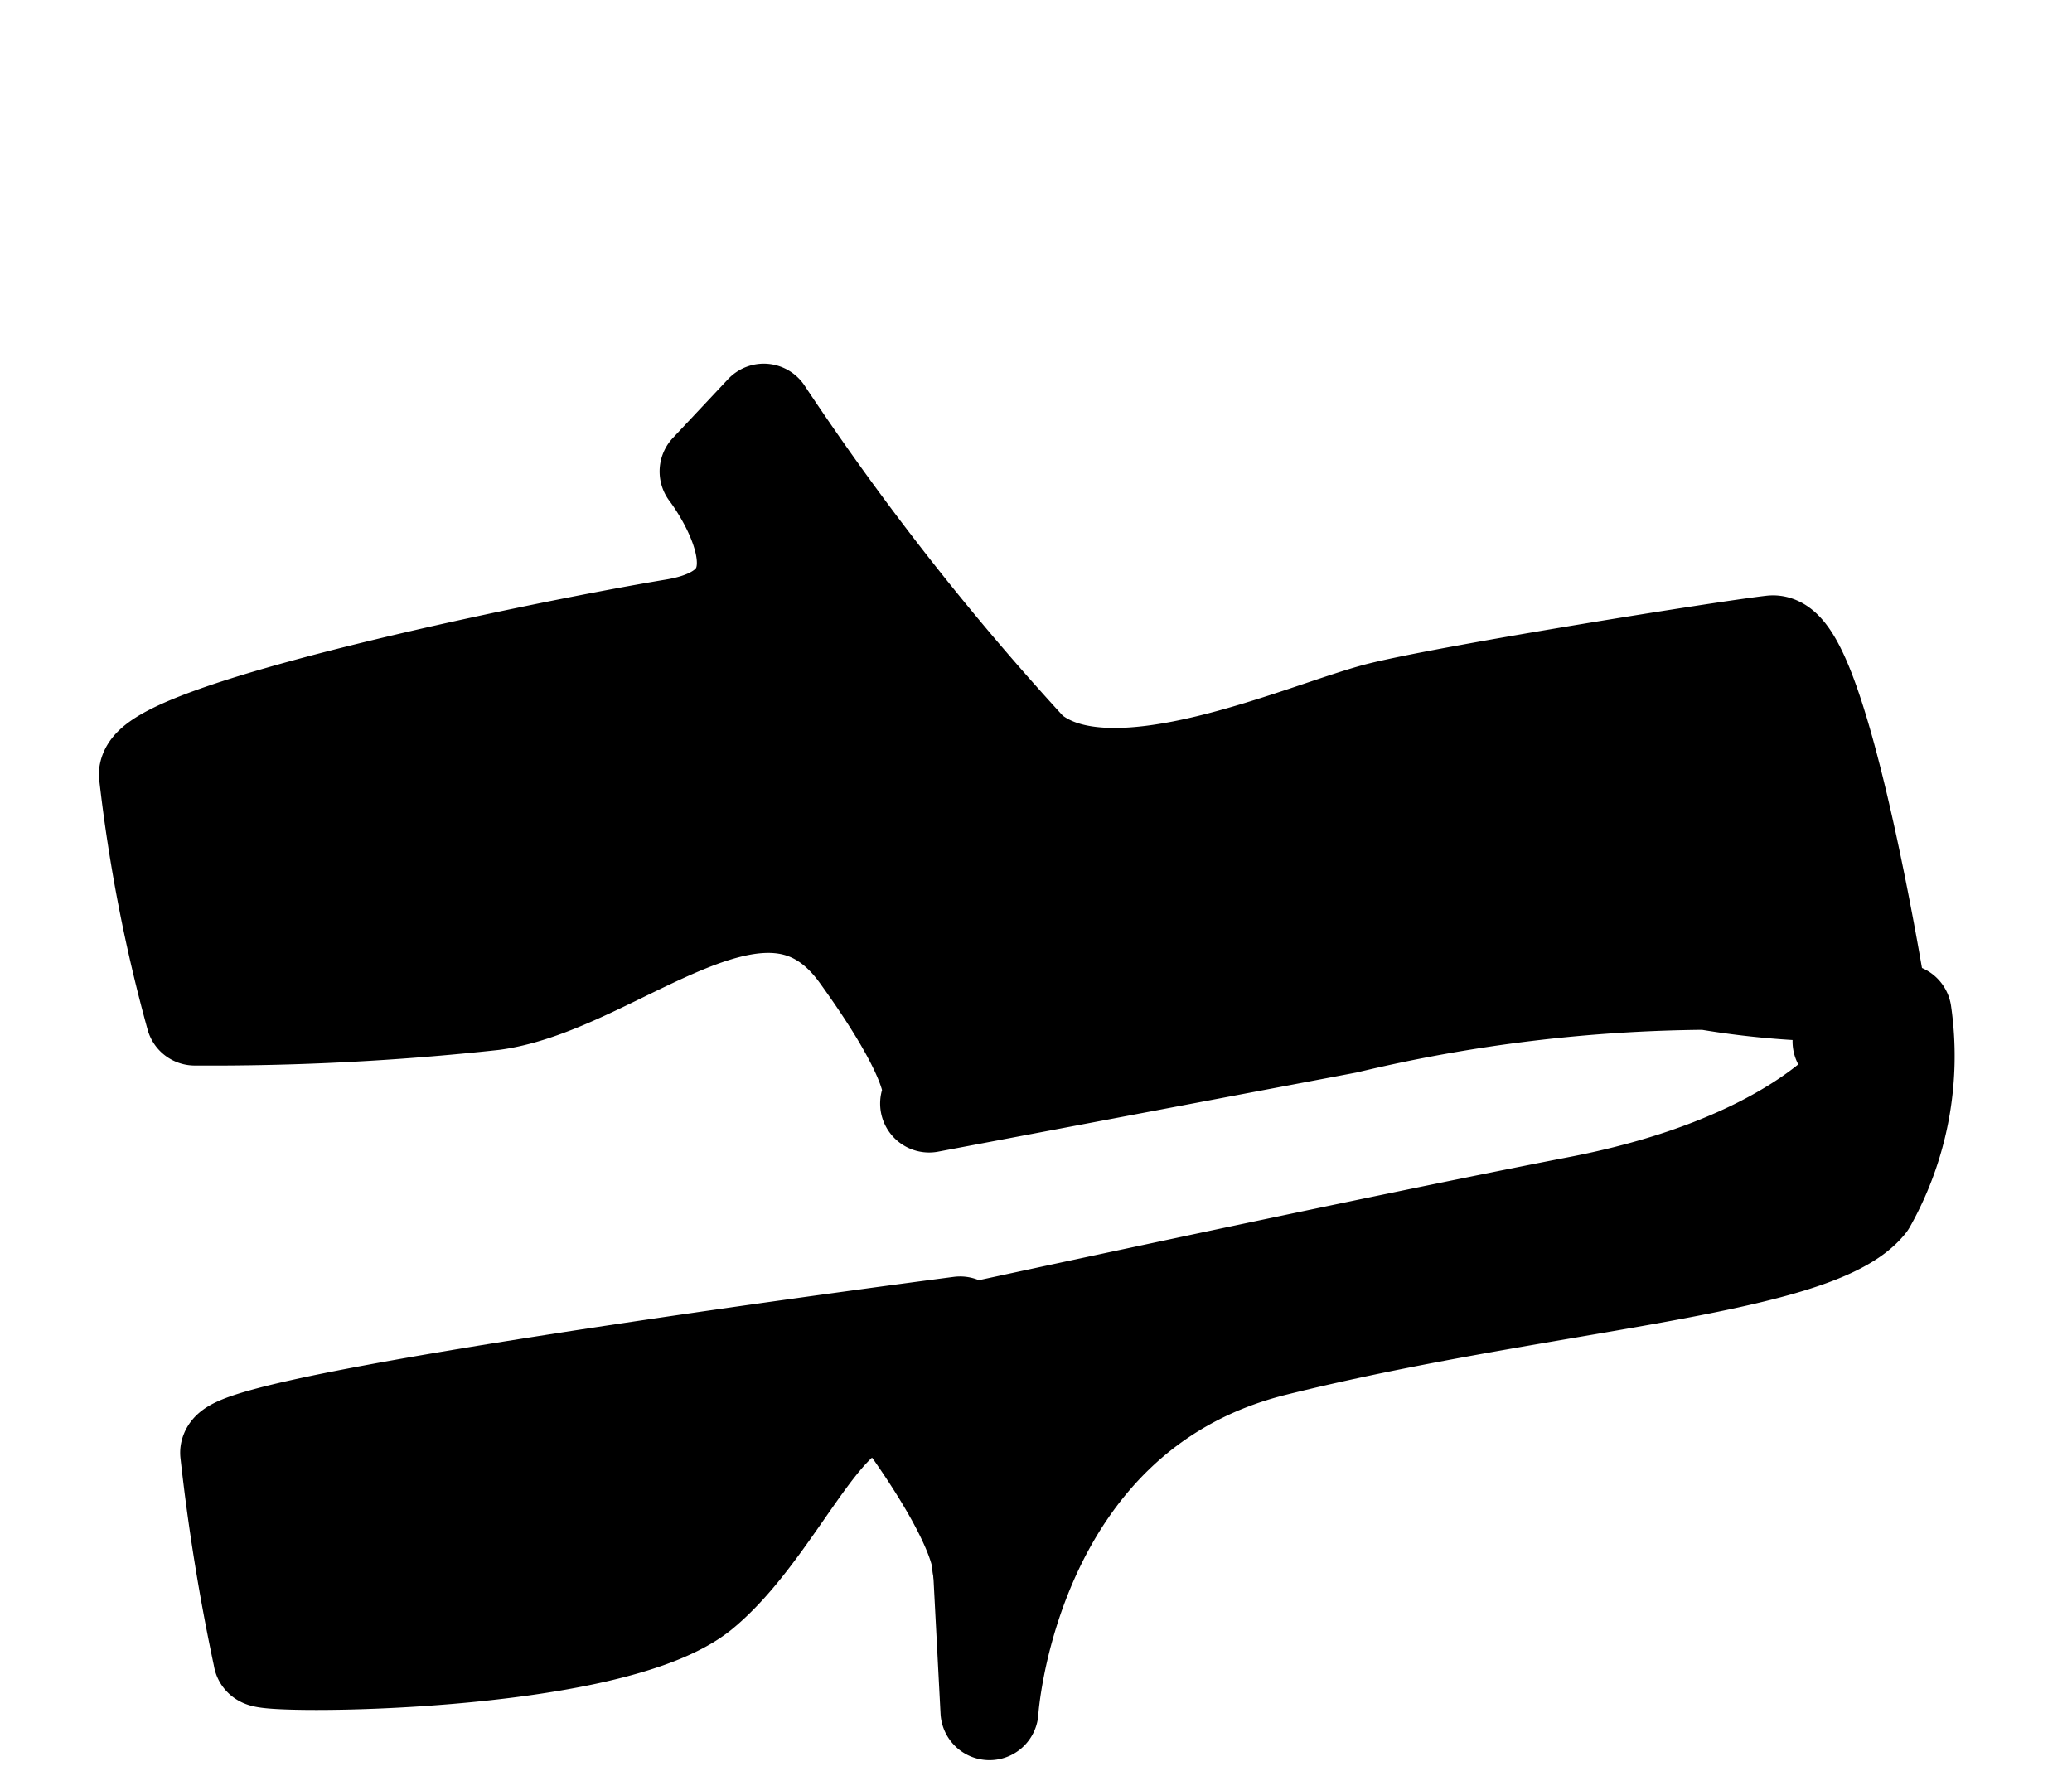 <svg xmlns="http://www.w3.org/2000/svg" width="25.381" height="21.759" viewBox="0 0 25.381 21.759">
  <g id="icon_uchwyt_z_tworzywa_termoplastycznego" data-name="icon uchwyt z tworzywa termoplastycznego" transform="translate(-561.203 -2330.686)">
    <g id="Group_132" data-name="Group 132" transform="translate(-899.817 905.762)">
      <g id="Group_115" data-name="Group 115" transform="translate(786.984 8.592)">
        <g id="Group_112" data-name="Group 112" transform="translate(692.58 1417.103) rotate(65)">
          <path id="Path_359" data-name="Path 359" d="M12.193.786S7.976-.405,7.792.145,6.693,3.9,6.509,4.82,6.326,8.4,5.134,8.946A33.636,33.636,0,0,1,0,10.138l.367.917s2.017-.458,1.558,1.192-1.558,6.325-1.1,6.6a19.321,19.321,0,0,0,2.934.734,31.978,31.978,0,0,0,1.375-3.392c.458-1.467-.55-3.943,1.375-4.31s2.017,0,2.017,0L9.81,6.837a19.519,19.519,0,0,1,1.375-4.217A10.22,10.22,0,0,0,12.193.786Z" transform="translate(0 0)" stroke="#000" stroke-linecap="round" stroke-linejoin="round" stroke-width="1.2"/>
          <path id="Path_360" data-name="Path 360" d="M1.742.825s.642,1.191,0,3.759S0,12.01,0,12.01l4.309,1.742S1.1,12.01,1.742,8.709,3.667,2.292,3.209,1.375A3.674,3.674,0,0,0,1.284,0V.825" transform="translate(11.276 0.603)" stroke="#000" stroke-linecap="round" stroke-linejoin="round" stroke-width="1.2"/>
        </g>
        <path id="Path_361" data-name="Path 361" d="M-13216.936-22976.066s-8.88,1.152-8.954,1.559a25.346,25.346,0,0,0,.405,2.508c-.037.1,4.274.1,5.38-.814s1.769-3.15,2.616-1.93.811,1.625.811,1.625Z" transform="translate(13902.733 24408.635)" stroke="#000" stroke-linecap="round" stroke-linejoin="round" stroke-width="1.2"/>
      </g>
    </g>
  </g>
</svg>
